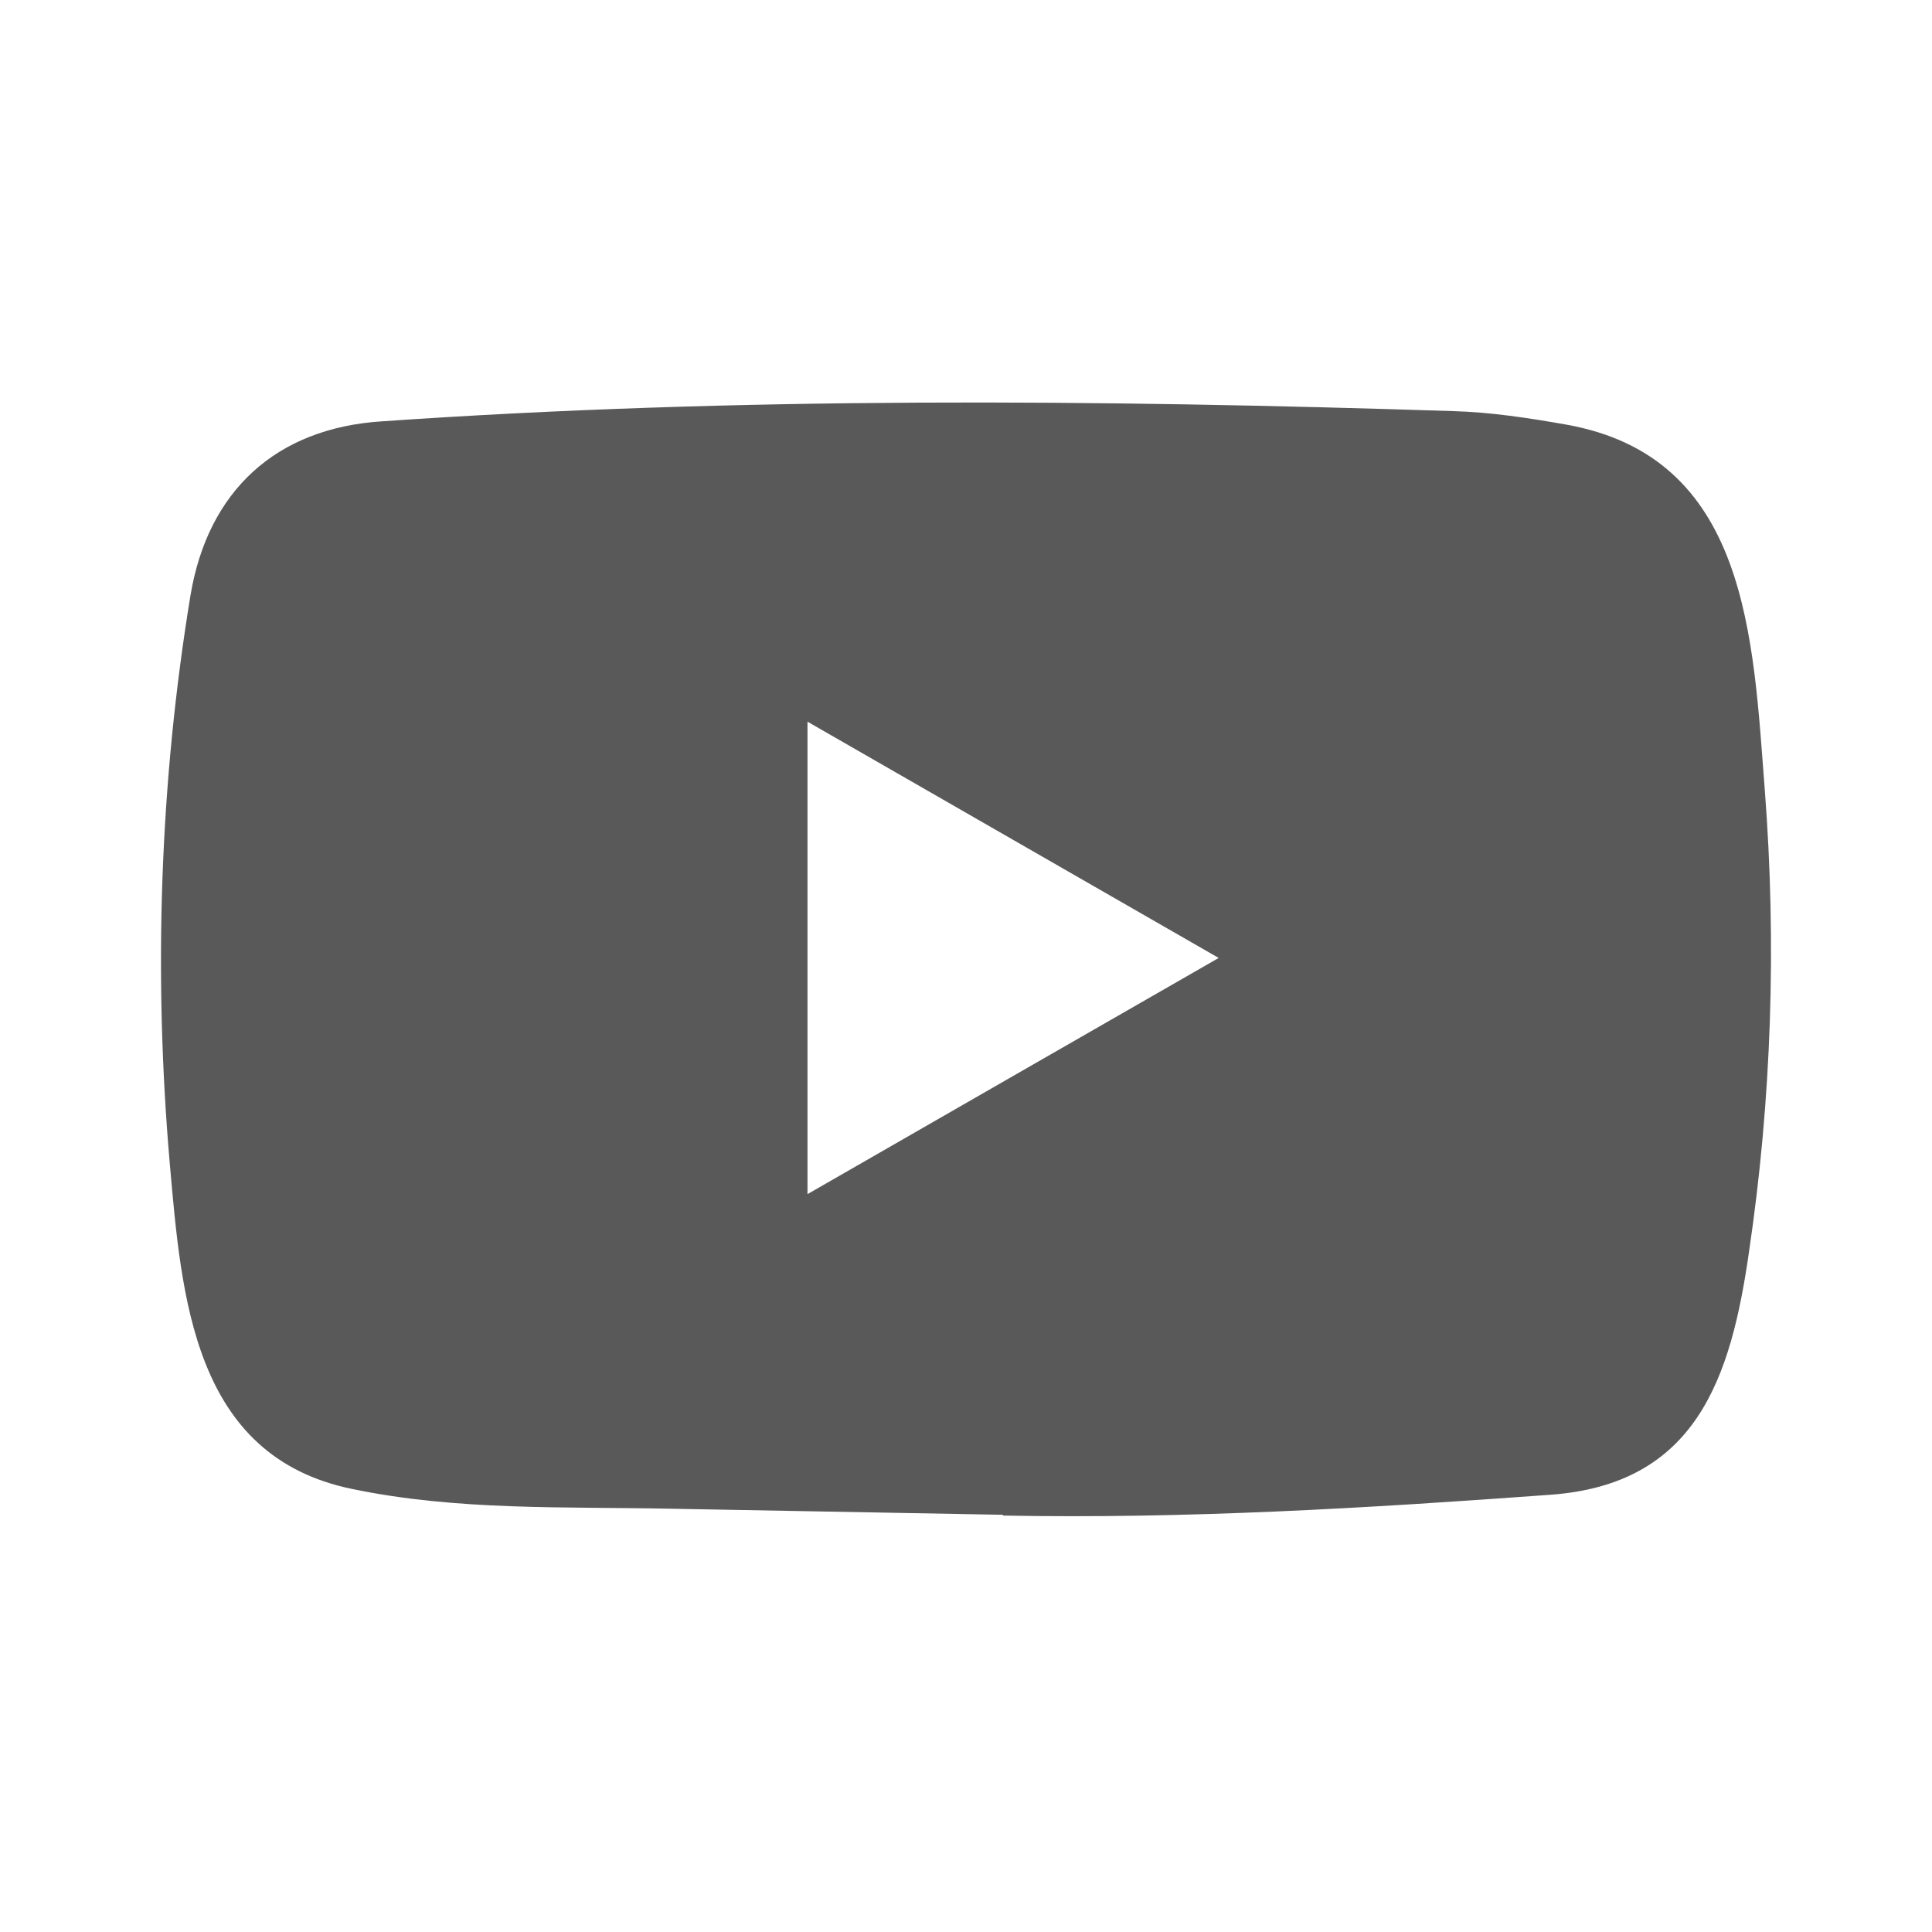 <svg xmlns="http://www.w3.org/2000/svg" width="24" height="24" viewBox="0 0 24 24">
  <path fill="#595959" d="M12.443,18.817 L8.34,18.742 C7.011,18.715 5.679,18.768 4.377,18.497 C2.396,18.092 2.255,16.107 2.108,14.442 C1.906,12.102 1.984,9.719 2.366,7.398 C2.582,6.096 3.43,5.319 4.743,5.234 C9.172,4.927 13.631,4.964 18.051,5.107 C18.518,5.12 18.988,5.192 19.448,5.273 C21.72,5.672 21.776,7.921 21.923,9.814 C22.07,11.727 22.008,13.65 21.727,15.549 C21.502,17.122 21.071,18.441 19.252,18.569 C16.974,18.735 14.748,18.869 12.463,18.827 C12.463,18.817 12.45,18.817 12.443,18.817 Z M10.031,14.834 C11.748,13.848 13.432,12.879 15.139,11.9 C13.419,10.914 11.738,9.944 10.031,8.965 L10.031,14.834 Z"/>
</svg>
